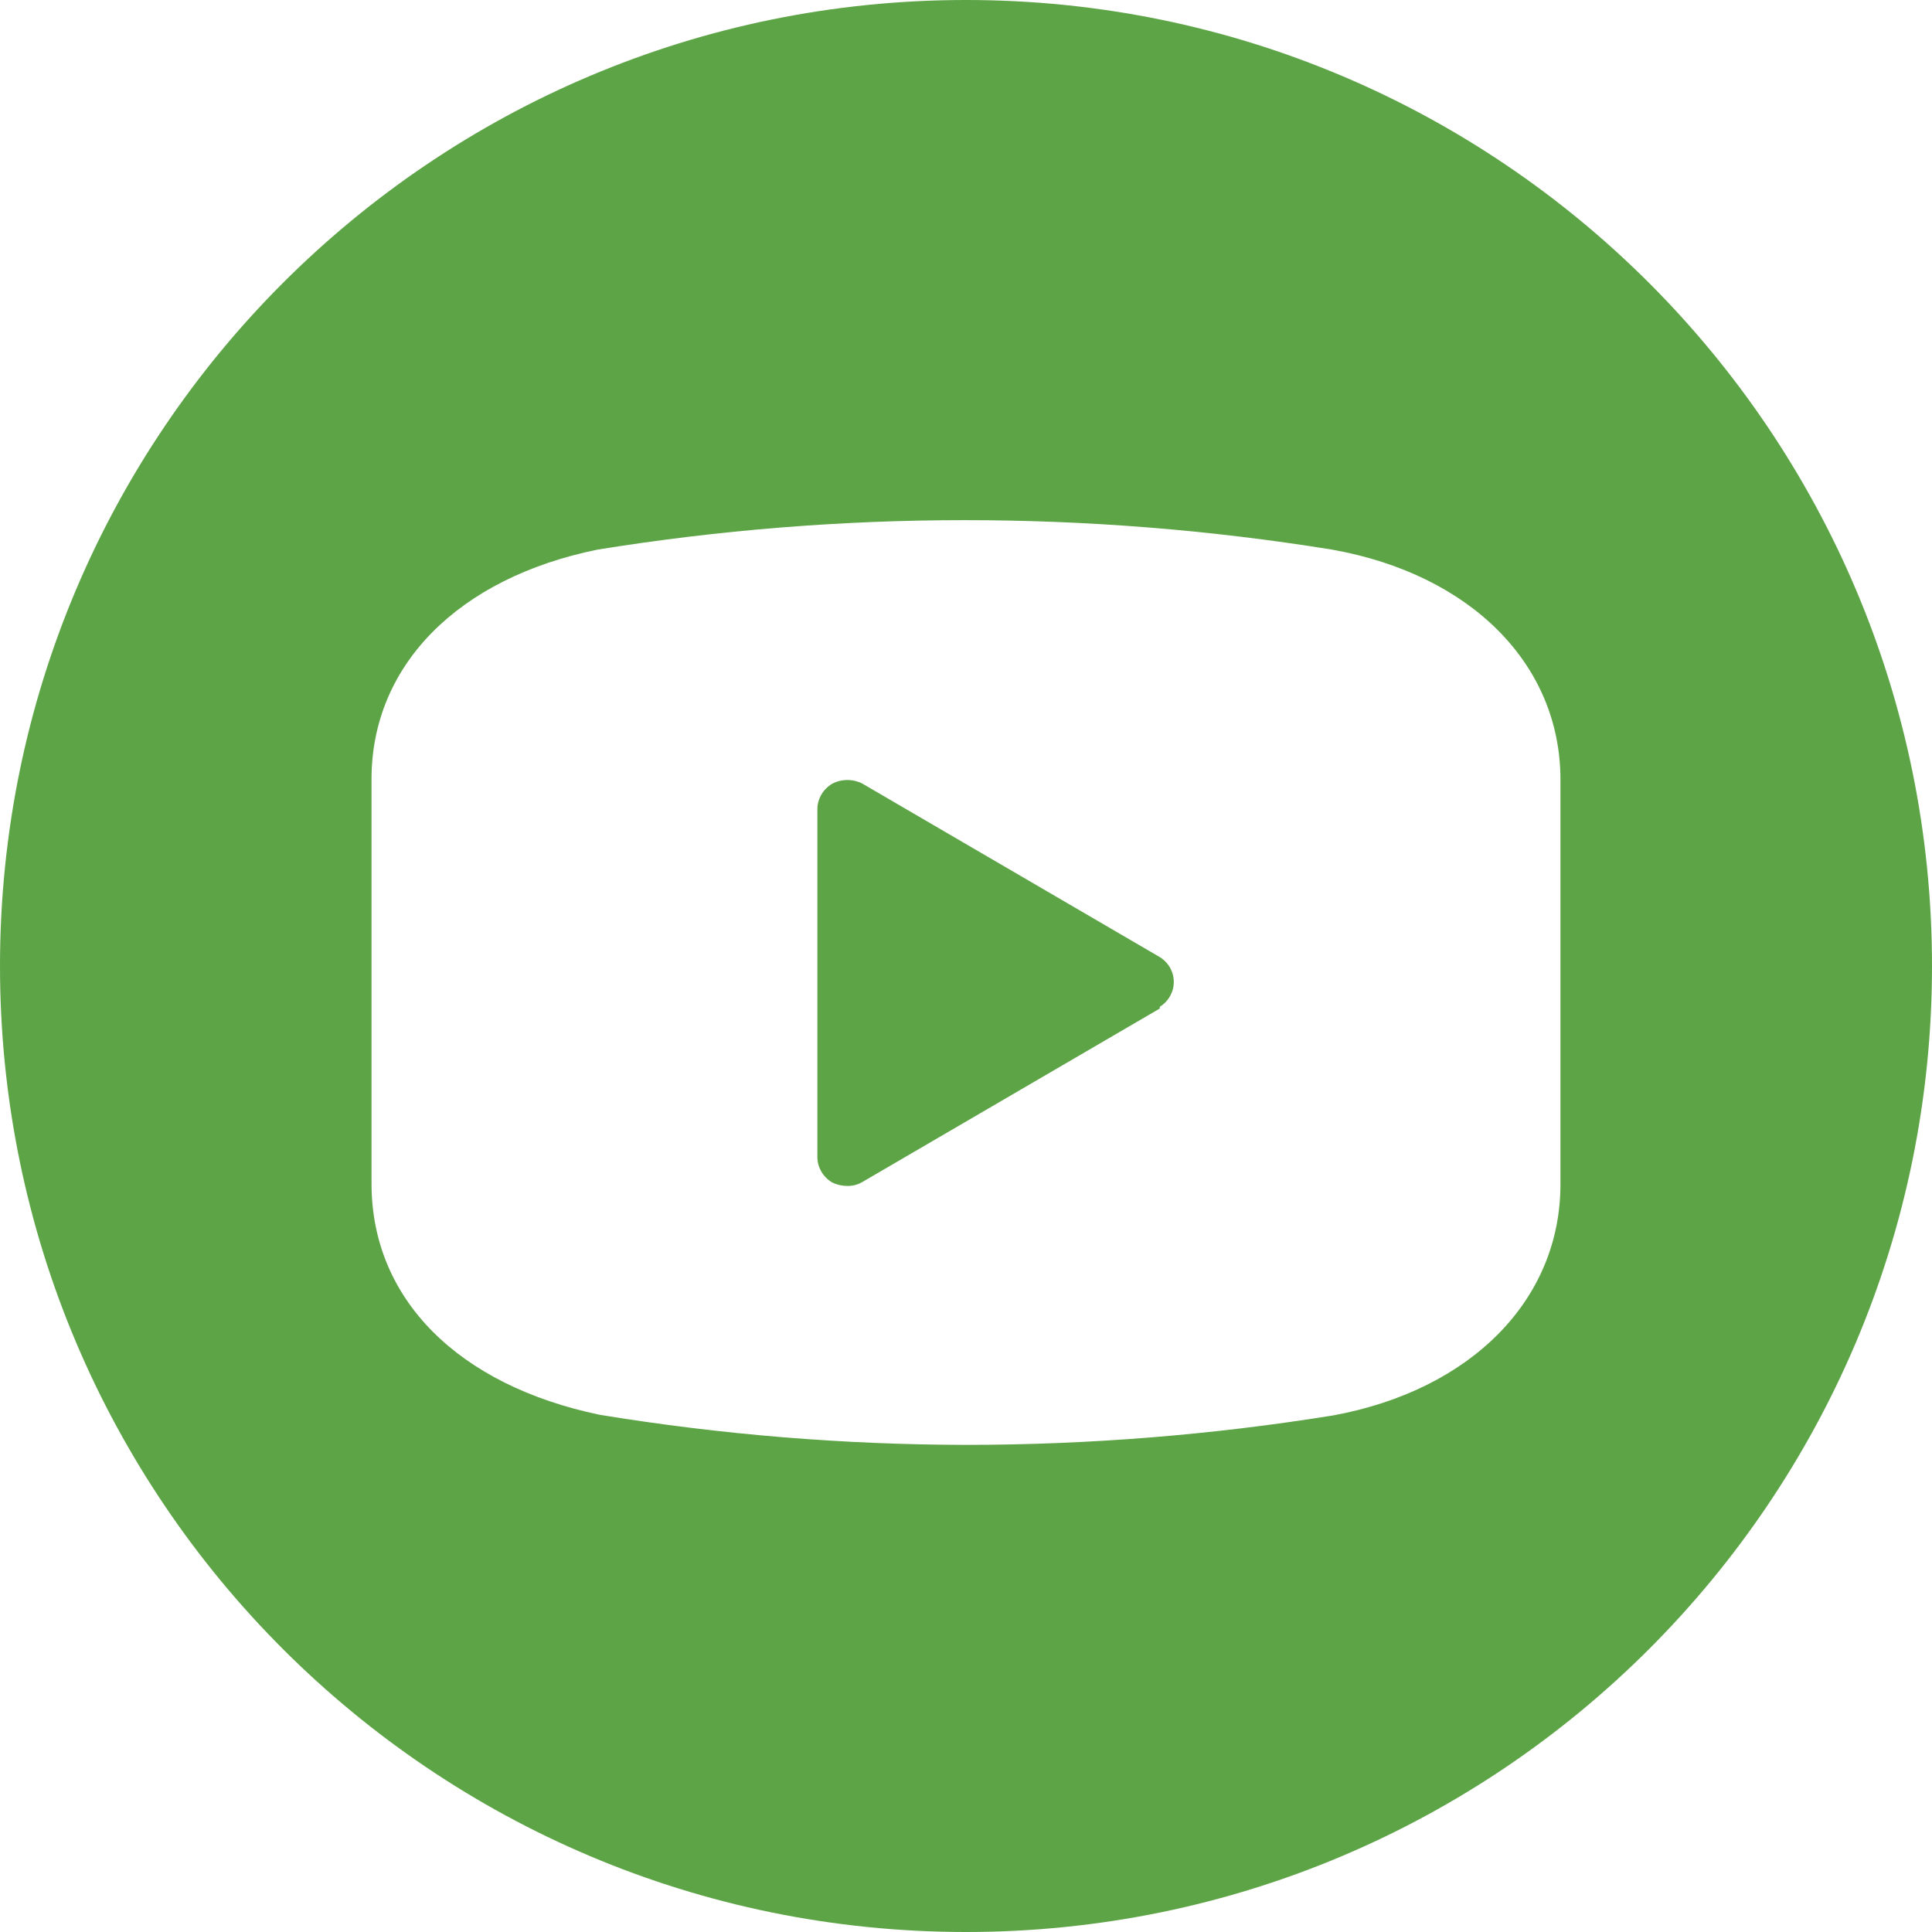 <?xml version="1.0" encoding="UTF-8"?> <svg xmlns="http://www.w3.org/2000/svg" width="96" height="96" viewBox="0 0 96 96" fill="none"> <path fill-rule="evenodd" clip-rule="evenodd" d="M48 96C74.51 96 96 74.51 96 48C96 21.49 74.51 0 48 0C21.49 0 0 21.49 0 48C0 74.51 21.49 96 48 96ZM29.686 27.311C41.773 25.358 54.108 25.358 66.196 27.311L66.195 27.311C73.107 28.545 77.538 33.026 77.538 38.74V58.843C77.538 64.586 73.107 69.066 66.254 70.33C60.221 71.303 54.115 71.793 47.999 71.795C41.903 71.785 35.817 71.285 29.804 70.301L29.804 70.301C22.774 68.837 18.461 64.558 18.461 58.814V38.712C18.461 33.054 22.774 28.718 29.686 27.311ZM42.859 58.728L57.629 50.113L57.629 50.027C58.063 49.758 58.325 49.292 58.325 48.792C58.325 48.292 58.063 47.826 57.629 47.557L42.859 38.942C42.389 38.697 41.823 38.697 41.353 38.942C40.899 39.21 40.619 39.688 40.615 40.205V57.436C40.598 57.974 40.88 58.478 41.353 58.757C41.583 58.868 41.835 58.928 42.091 58.929C42.362 58.935 42.628 58.866 42.859 58.728Z" fill="#5DA446"></path> </svg> 
